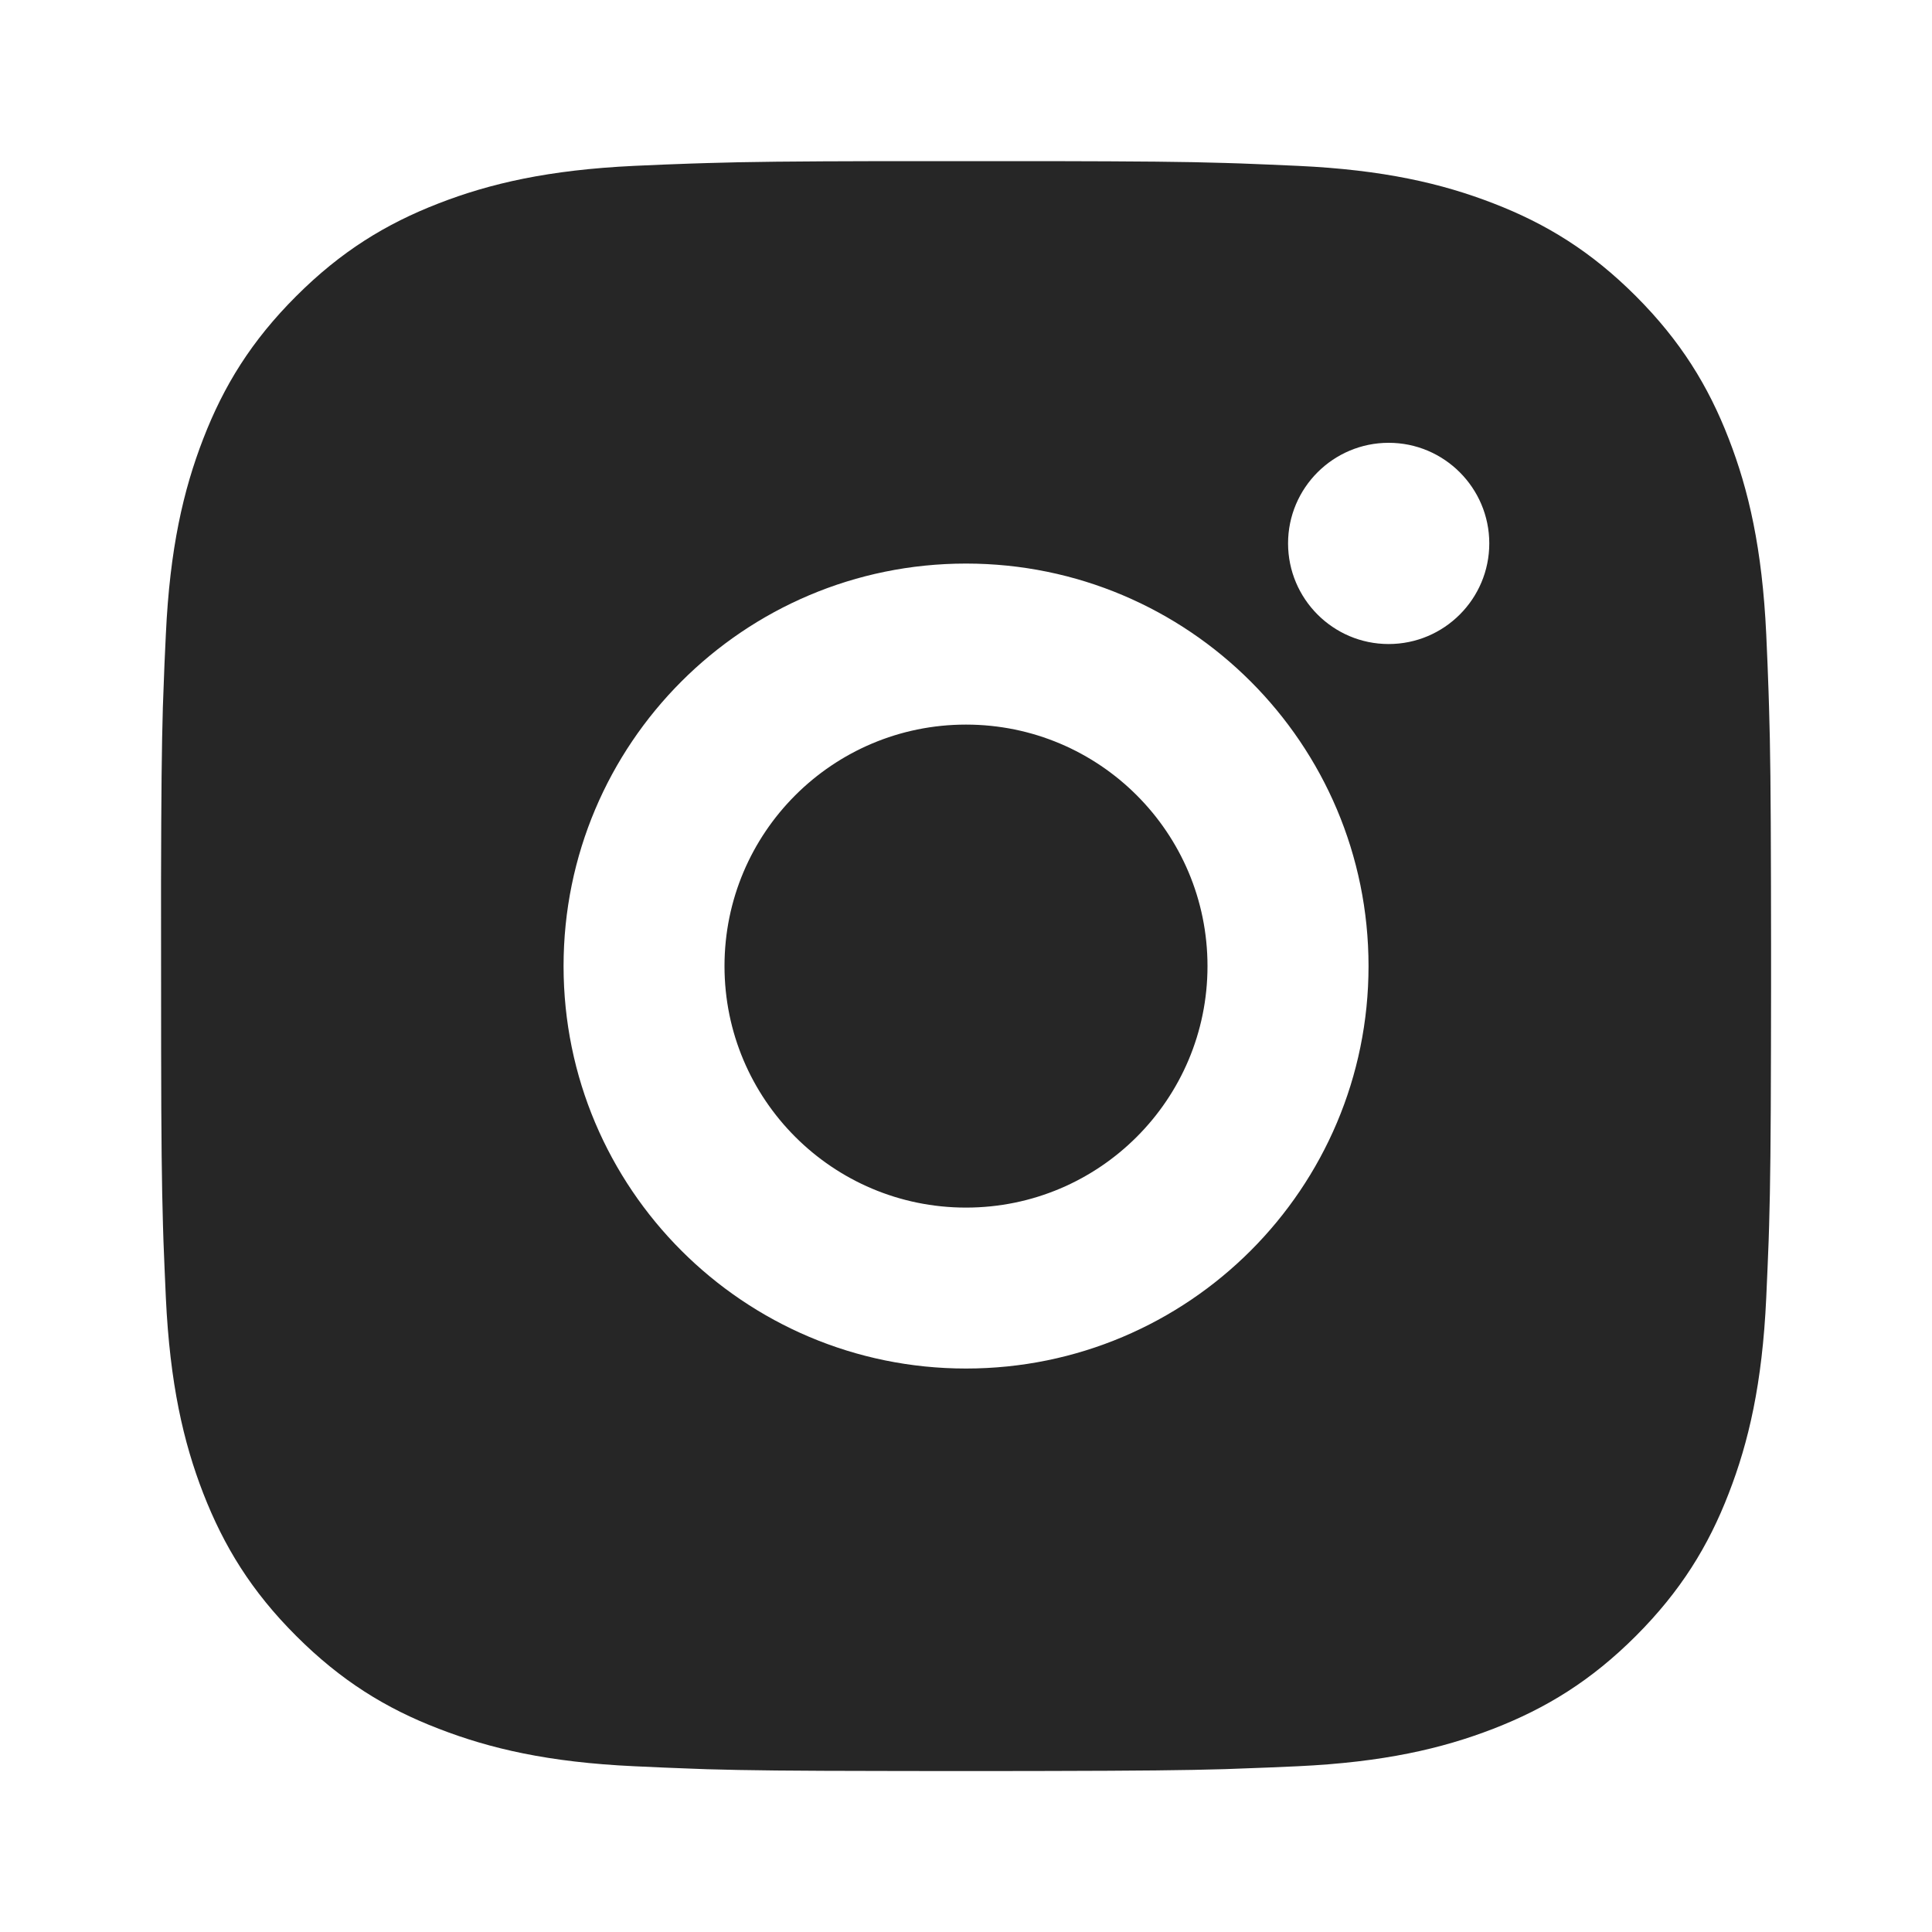 <svg width="20" height="20" viewBox="0 0 20 20" fill="none" xmlns="http://www.w3.org/2000/svg">
<g id="Frame">
<path id="Vector" d="M10.857 1.668C11.795 1.67 12.27 1.674 12.681 1.687L12.842 1.692C13.029 1.699 13.213 1.707 13.436 1.717C14.322 1.758 14.927 1.899 15.459 2.105C16.008 2.317 16.472 2.603 16.935 3.066C17.397 3.529 17.684 3.994 17.896 4.542C18.102 5.073 18.242 5.678 18.284 6.565C18.294 6.788 18.302 6.972 18.308 7.159L18.313 7.32C18.326 7.731 18.331 8.206 18.333 9.144L18.334 9.766C18.334 9.842 18.334 9.92 18.334 10.001L18.334 10.236L18.333 10.857C18.331 11.795 18.326 12.27 18.314 12.681L18.309 12.843C18.302 13.03 18.294 13.214 18.284 13.436C18.243 14.323 18.102 14.928 17.896 15.459C17.684 16.008 17.397 16.472 16.935 16.935C16.472 17.398 16.006 17.684 15.459 17.896C14.927 18.102 14.322 18.242 13.436 18.284C13.213 18.294 13.029 18.302 12.842 18.308L12.681 18.314C12.27 18.326 11.795 18.331 10.857 18.333L10.235 18.334C10.159 18.334 10.081 18.334 10 18.334H9.765L9.144 18.333C8.206 18.332 7.731 18.327 7.32 18.315L7.158 18.309C6.971 18.303 6.787 18.294 6.565 18.284C5.678 18.243 5.074 18.102 4.542 17.896C3.993 17.685 3.529 17.398 3.066 16.935C2.602 16.472 2.317 16.006 2.104 15.459C1.898 14.928 1.759 14.323 1.717 13.436C1.707 13.214 1.699 13.03 1.692 12.843L1.687 12.681C1.675 12.27 1.669 11.795 1.668 10.857L1.667 9.144C1.669 8.206 1.674 7.731 1.686 7.32L1.692 7.159C1.698 6.972 1.706 6.788 1.717 6.565C1.758 5.678 1.898 5.074 2.104 4.542C2.316 3.994 2.602 3.529 3.066 3.066C3.529 2.603 3.994 2.317 4.542 2.105C5.073 1.899 5.677 1.759 6.565 1.717C6.787 1.707 6.971 1.699 7.158 1.693L7.32 1.688C7.731 1.675 8.206 1.67 9.144 1.668L10.857 1.668ZM10 5.834C7.698 5.834 5.834 7.7 5.834 10.001C5.834 12.303 7.7 14.167 10 14.167C12.303 14.167 14.167 12.301 14.167 10.001C14.167 7.698 12.301 5.834 10 5.834ZM10 7.501C11.381 7.501 12.5 8.62 12.5 10.001C12.5 11.381 11.381 12.501 10 12.501C8.62 12.501 7.5 11.382 7.5 10.001C7.5 8.62 8.619 7.501 10 7.501ZM14.375 4.584C13.801 4.584 13.334 5.051 13.334 5.625C13.334 6.199 13.8 6.667 14.375 6.667C14.95 6.667 15.417 6.2 15.417 5.625C15.417 5.051 14.949 4.583 14.375 4.584Z" fill="#262626"/>
</g>
</svg>

